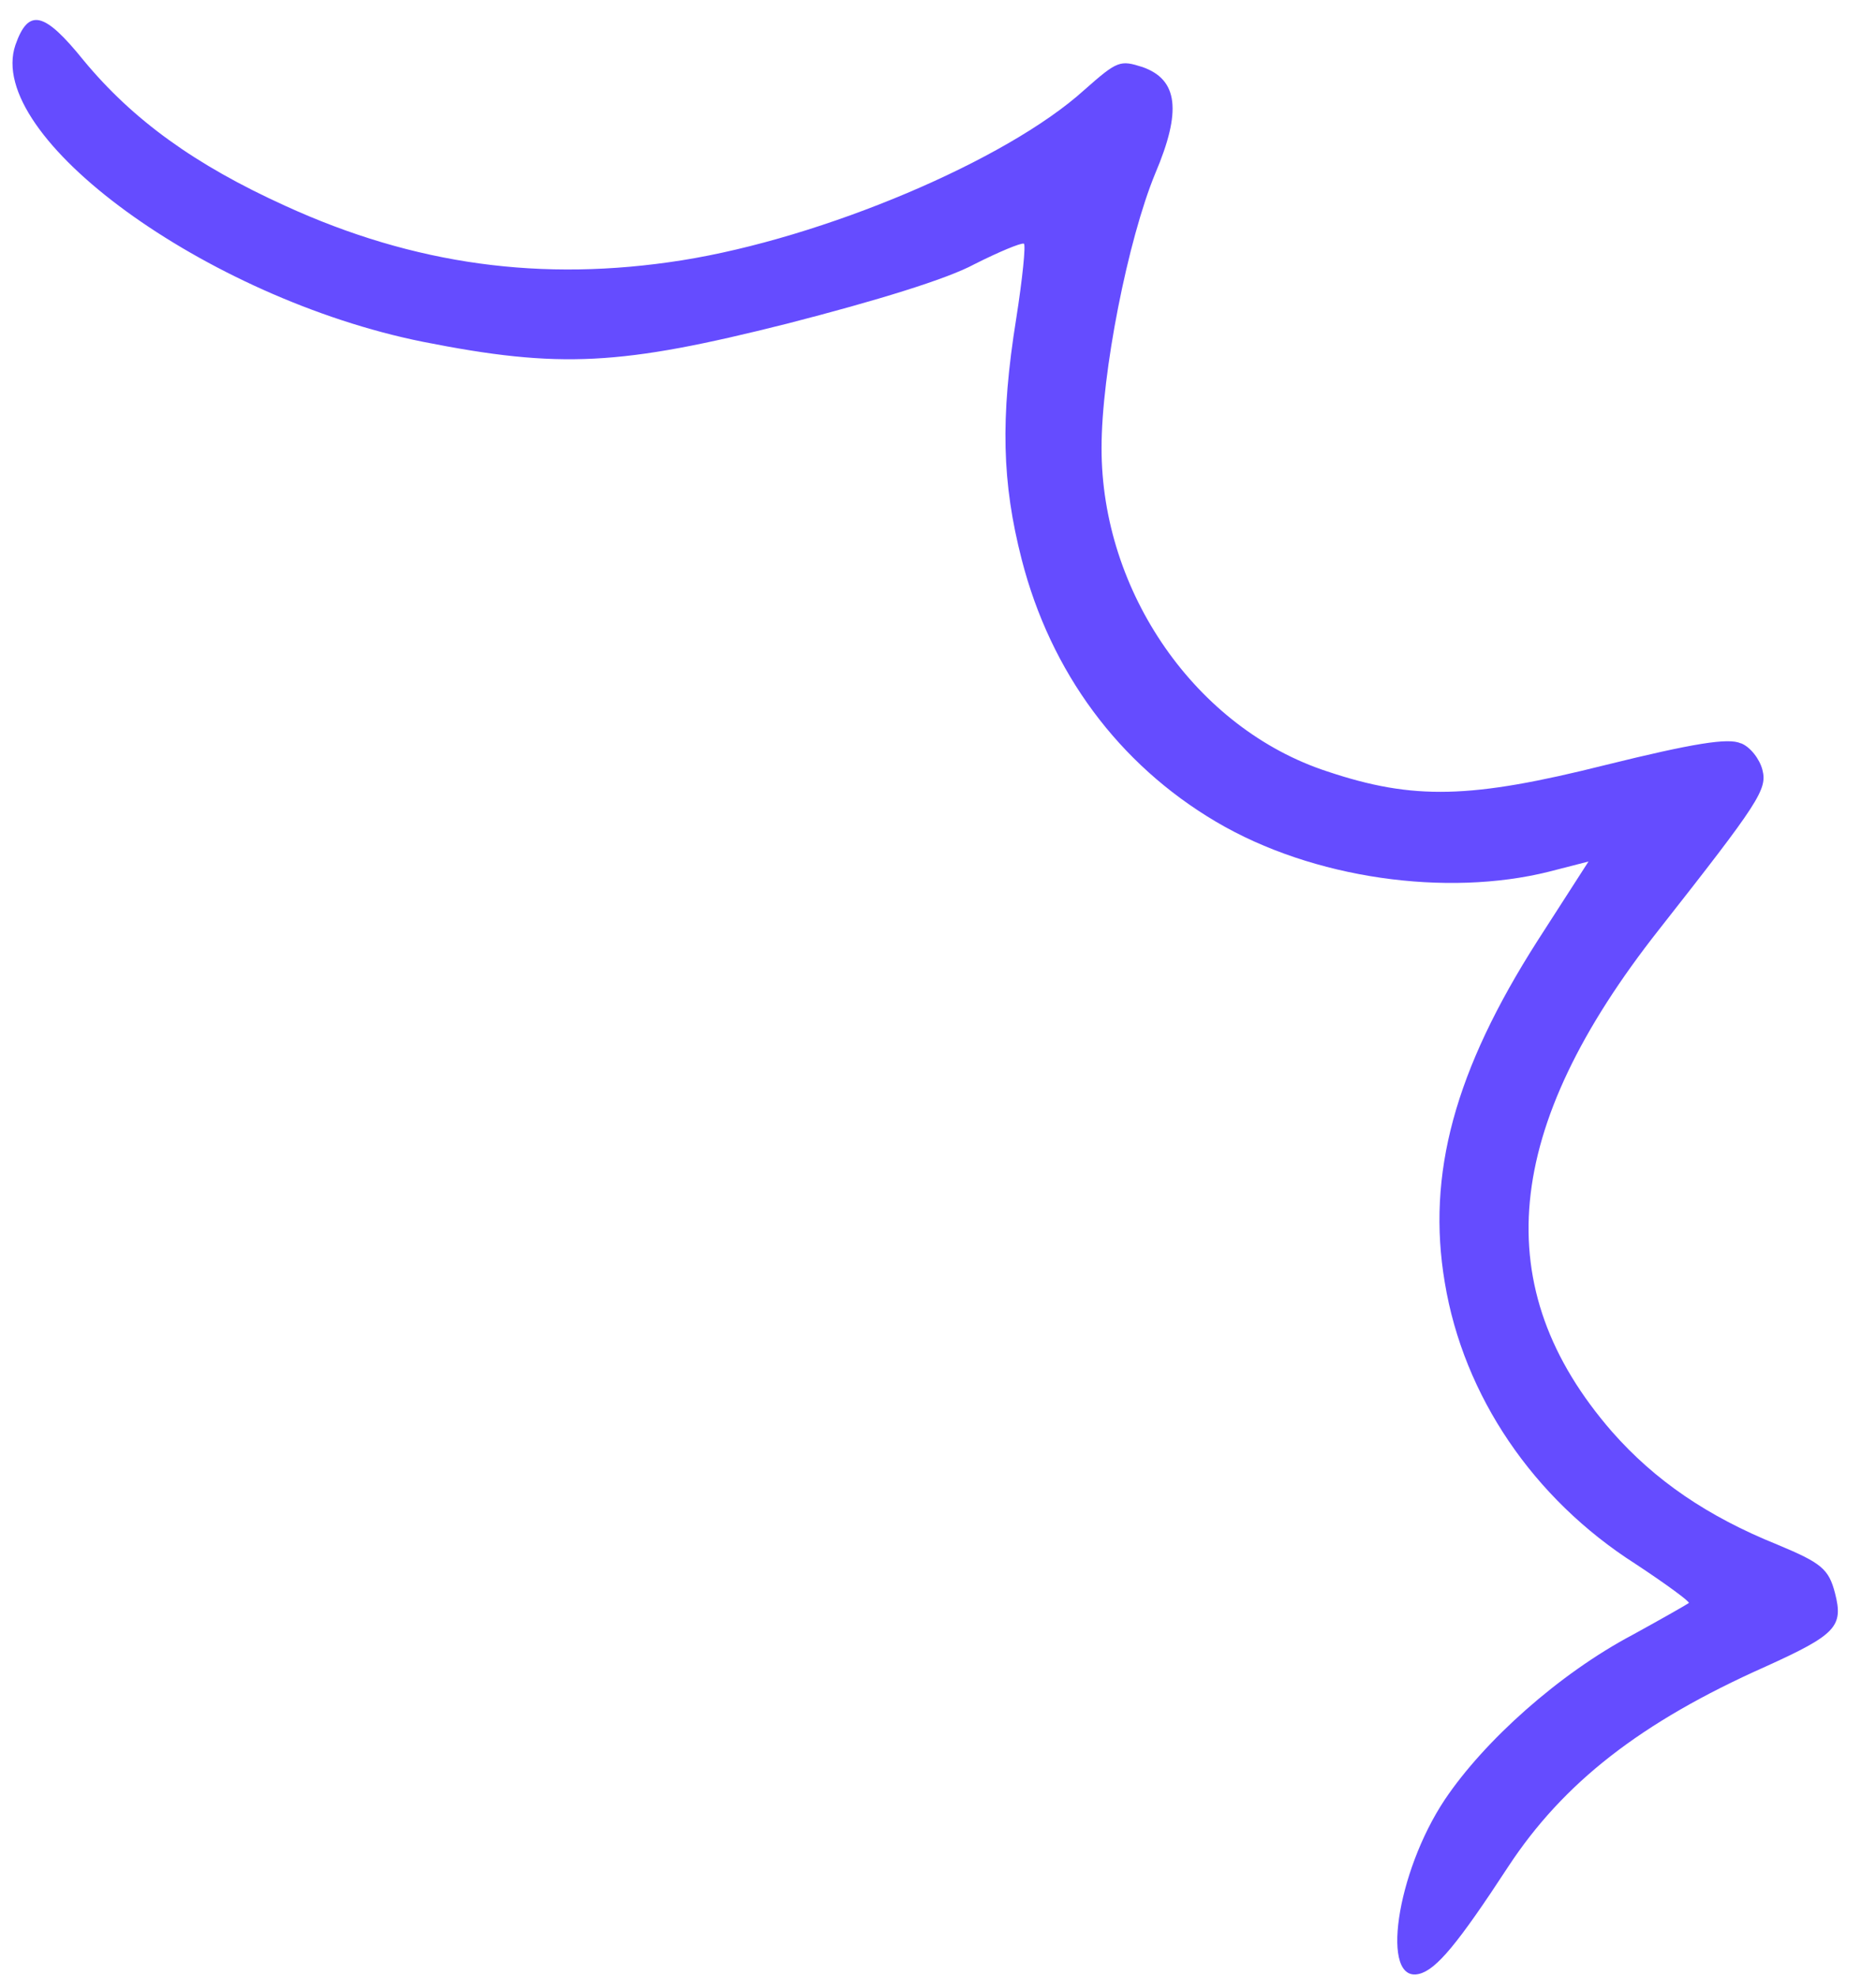 <svg width="75" height="79" viewBox="0 0 75 79" fill="none" xmlns="http://www.w3.org/2000/svg">
<g clip-path="url(#clip0_3224_1045)">
<g clip-path="url(#clip1_3224_1045)">
<g clip-path="url(#clip2_3224_1045)">
<path fill-rule="evenodd" clip-rule="evenodd" d="M69.585 29.713C69.111 29.488 67.709 29.709 64.181 30.582C58.796 31.931 56.521 31.995 53.06 30.837C47.826 29.127 44.03 23.676 44.039 17.907C44.036 14.922 45.092 9.578 46.186 6.932C47.246 4.438 47.098 3.187 45.684 2.683C44.777 2.395 44.679 2.42 43.35 3.595C40.25 6.406 32.92 9.509 27.246 10.408C21.671 11.286 16.558 10.587 11.404 8.228C7.788 6.588 5.309 4.791 3.344 2.415C1.766 0.46 1.137 0.309 0.617 1.797C-0.63 5.454 8.257 11.922 16.901 13.662C22.392 14.75 24.821 14.612 31.475 12.936C35.061 12.014 37.86 11.155 38.957 10.561C39.941 10.065 40.819 9.7 40.933 9.74C41.015 9.789 40.877 11.143 40.627 12.735C39.986 16.723 40.06 19.308 40.848 22.373C42.004 26.87 44.72 30.547 48.613 32.848C52.507 35.149 57.861 35.856 61.91 34.849L63.506 34.439L61.472 37.601C58.153 42.797 57.03 46.94 57.761 51.269C58.51 55.802 61.302 59.91 65.377 62.512C66.589 63.311 67.572 64.03 67.516 64.08C67.459 64.129 66.46 64.698 65.273 65.35C62.336 66.904 59.345 69.582 57.763 71.937C55.809 74.87 55.176 79.307 56.742 78.904C57.426 78.728 58.276 77.711 60.297 74.619C62.492 71.277 65.586 68.846 70.573 66.627C73.403 65.344 73.706 65.023 73.362 63.688C73.111 62.711 72.808 62.476 71.058 61.746C68.27 60.622 66.16 59.182 64.443 57.228C59.458 51.492 60.046 45.123 66.332 37.15C70.337 32.054 70.66 31.555 70.459 30.773C70.35 30.35 69.98 29.855 69.596 29.71L69.585 29.713Z" fill="#654CFF"/>
</g>
</g>
</g>
<defs>
<clipPath id="clip0_3224_1045">
<rect width="74" height="79" fill="white" transform="translate(0.053)"/>
</clipPath>
<clipPath id="clip1_3224_1045">
<rect width="74" height="79" fill="white" transform="translate(0.053)"/>
</clipPath>
<clipPath id="clip2_3224_1045">
<rect width="74" height="79" fill="white" transform="translate(0.053)"/>
</clipPath>
</defs>
</svg>
